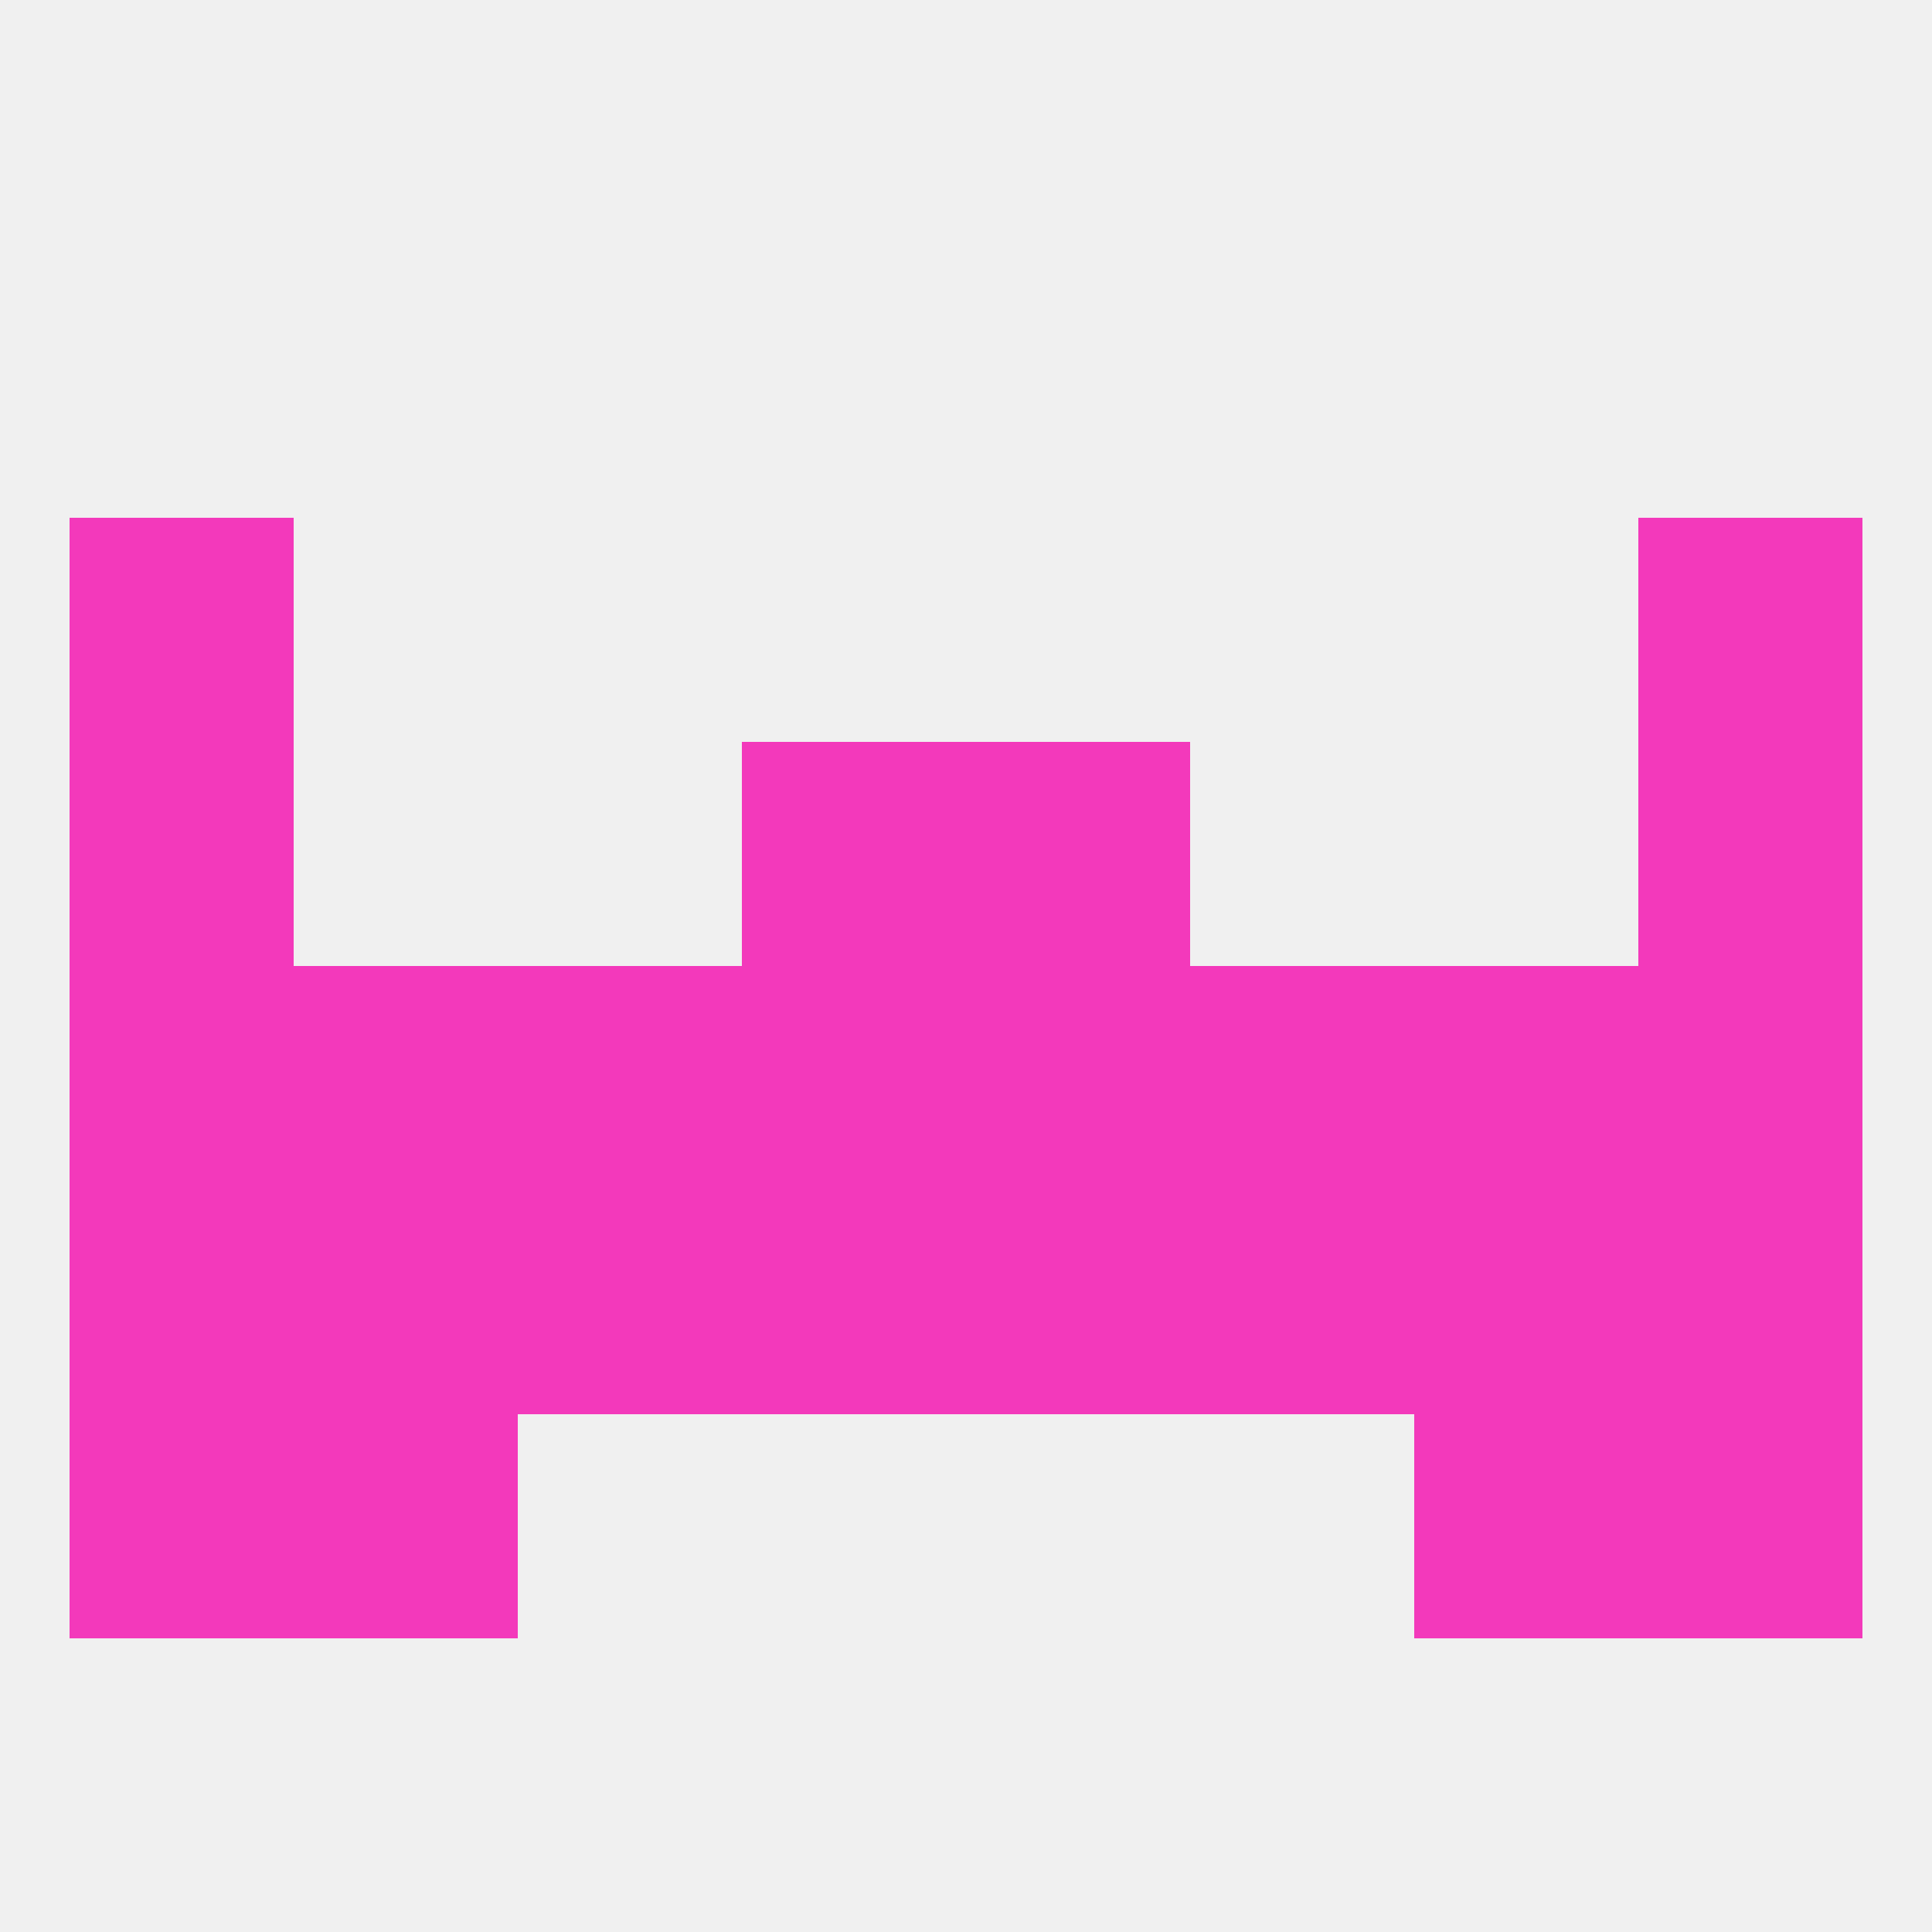 
<!--   <?xml version="1.0"?> -->
<svg version="1.1" baseprofile="full" xmlns="http://www.w3.org/2000/svg" xmlns:xlink="http://www.w3.org/1999/xlink" xmlns:ev="http://www.w3.org/2001/xml-events" width="250" height="250" viewBox="0 0 250 250" >
	<rect width="100%" height="100%" fill="rgba(240,240,240,255)"/>

	<rect x="96" y="154" width="29" height="29" fill="rgba(243,57,187,255)"/>
	<rect x="125" y="154" width="29" height="29" fill="rgba(243,57,187,255)"/>
	<rect x="9" y="154" width="29" height="29" fill="rgba(243,57,187,255)"/>
	<rect x="183" y="154" width="29" height="29" fill="rgba(243,57,187,255)"/>
	<rect x="67" y="154" width="29" height="29" fill="rgba(243,57,187,255)"/>
	<rect x="212" y="154" width="29" height="29" fill="rgba(243,57,187,255)"/>
	<rect x="38" y="154" width="29" height="29" fill="rgba(243,57,187,255)"/>
	<rect x="154" y="154" width="29" height="29" fill="rgba(243,57,187,255)"/>
	<rect x="9" y="183" width="29" height="29" fill="rgba(243,57,187,255)"/>
	<rect x="212" y="183" width="29" height="29" fill="rgba(243,57,187,255)"/>
	<rect x="38" y="183" width="29" height="29" fill="rgba(243,57,187,255)"/>
	<rect x="183" y="183" width="29" height="29" fill="rgba(243,57,187,255)"/>
	<rect x="212" y="96" width="29" height="29" fill="rgba(243,57,187,255)"/>
	<rect x="96" y="96" width="29" height="29" fill="rgba(243,57,187,255)"/>
	<rect x="125" y="96" width="29" height="29" fill="rgba(243,57,187,255)"/>
	<rect x="9" y="96" width="29" height="29" fill="rgba(243,57,187,255)"/>
	<rect x="9" y="67" width="29" height="29" fill="rgba(243,57,187,255)"/>
	<rect x="212" y="67" width="29" height="29" fill="rgba(243,57,187,255)"/>
	<rect x="38" y="125" width="29" height="29" fill="rgba(243,57,187,255)"/>
	<rect x="183" y="125" width="29" height="29" fill="rgba(243,57,187,255)"/>
	<rect x="212" y="125" width="29" height="29" fill="rgba(243,57,187,255)"/>
	<rect x="9" y="125" width="29" height="29" fill="rgba(243,57,187,255)"/>
	<rect x="96" y="125" width="29" height="29" fill="rgba(243,57,187,255)"/>
	<rect x="125" y="125" width="29" height="29" fill="rgba(243,57,187,255)"/>
	<rect x="67" y="125" width="29" height="29" fill="rgba(243,57,187,255)"/>
	<rect x="154" y="125" width="29" height="29" fill="rgba(243,57,187,255)"/>
</svg>